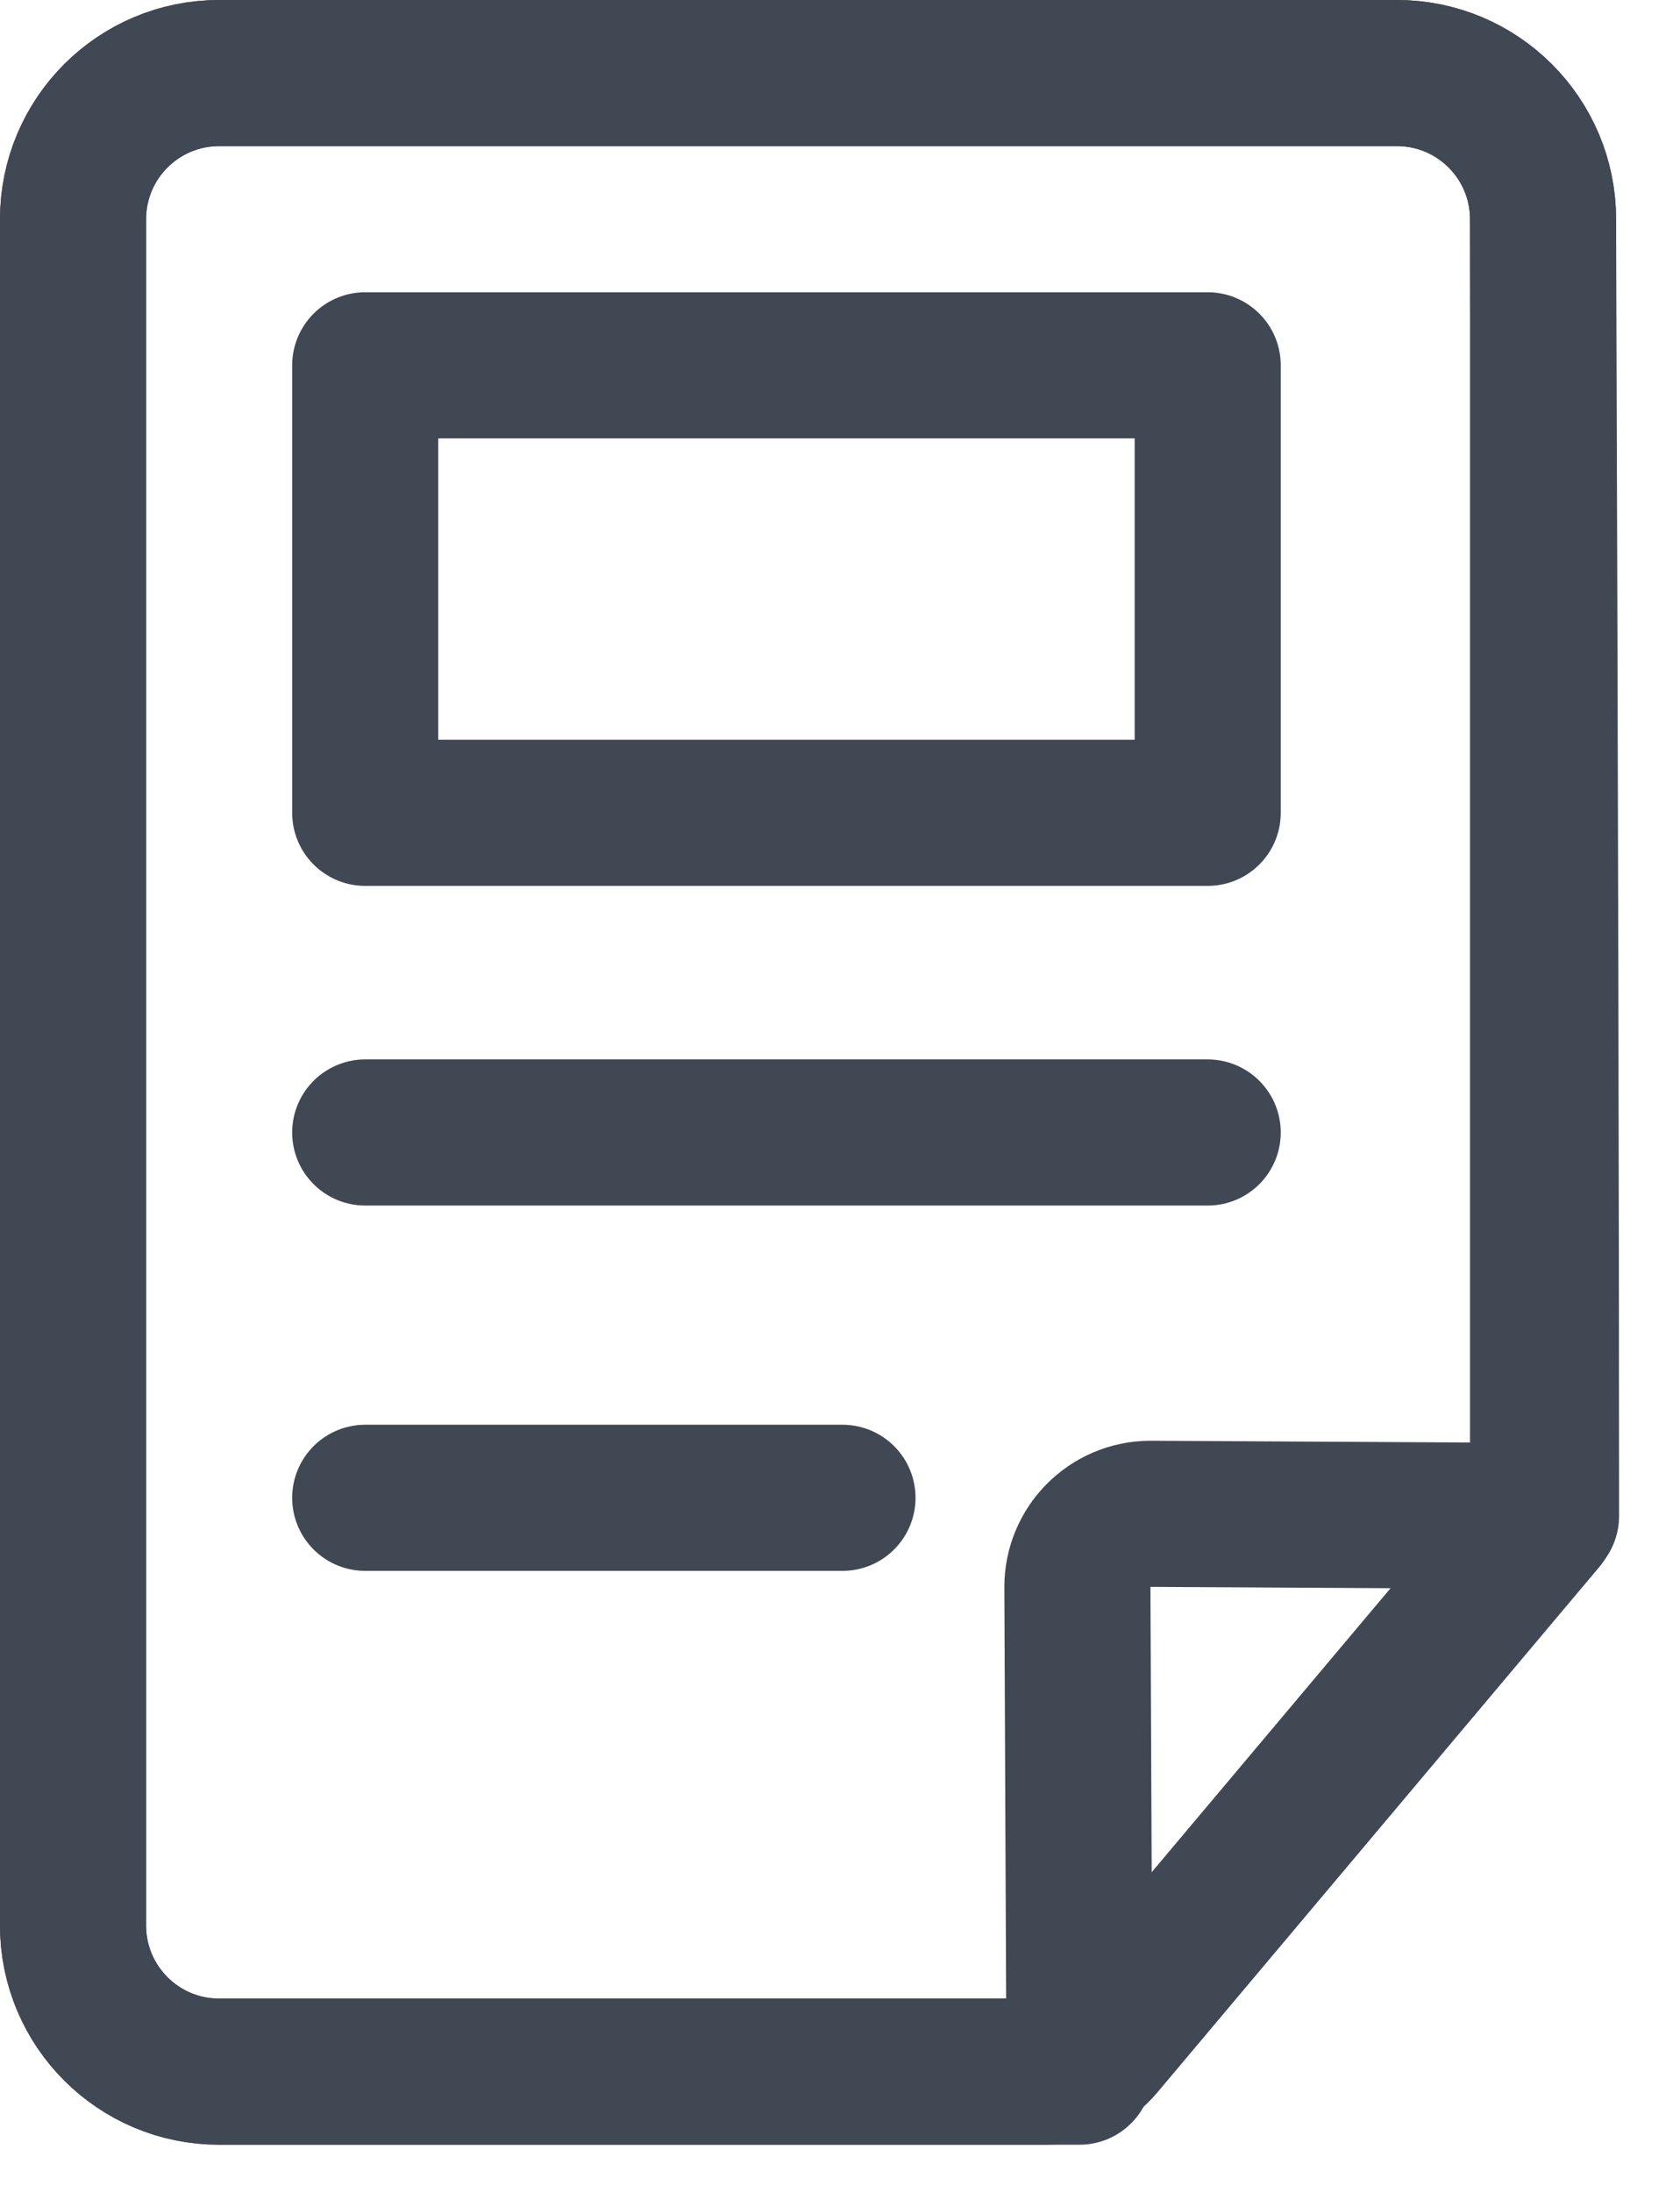 <?xml version="1.0" encoding="UTF-8"?>
<svg width="23px" height="30px" viewBox="0 0 23 30" version="1.1" xmlns="http://www.w3.org/2000/svg" xmlns:xlink="http://www.w3.org/1999/xlink">
    <!-- Generator: Sketch 54.1 (76490) - https://sketchapp.com -->
    <title>News paper</title>
    <desc>Created with Sketch.</desc>
    <g id="Page-1" stroke="none" stroke-width="1" fill="none" fill-rule="evenodd">
        <g id="UI-Basic-Element-Vol.-1-|-82-Icons" transform="translate(-393, -351)">
            <g id="News-paper" transform="translate(388, 350)">
                <rect id="Rectangle" x="0" y="0" width="32" height="32"></rect>
                <g id="Group-72-Copy-2" transform="translate(6, 2)" stroke="#404853" stroke-linecap="round" stroke-linejoin="round" stroke-width="2">
                    <g id="Group-20">
                        <path d="M2,27.354 L13.312,27.354 C13.607,27.354 13.887,27.224 14.077,26.998 L20.125,19.809 C20.125,15.851 20.125,9.915 20.125,2 C20.125,0.895 19.229,2.84217094e-14 18.125,2.84217094e-14 L2,2.84217094e-14 C0.896,2.84217094e-14 0,0.895 0,2 L0,25.354 C0,26.459 0.896,27.354 2,27.354 Z" id="Stroke-191"></path>
                        <path d="M2,27.354 C7.235,27.354 11.161,27.354 13.779,27.354 L13.75,20.724 C13.748,20.171 14.194,19.722 14.746,19.719 C14.749,19.719 14.752,19.719 14.756,19.719 L20.166,19.749 C20.166,15.773 20.153,9.857 20.125,2 C20.125,0.895 19.229,2.84217094e-14 18.125,2.84217094e-14 L2,2.84217094e-14 C0.896,2.84217094e-14 0,0.895 0,2 L0,25.354 C0,26.459 0.896,27.354 2,27.354 Z" id="Stroke-191-Copy"></path>
                        <path d="M10.534,19.5 L4,19.5" id="Stroke-195-Copy-2"></path>
                        <rect id="Rectangle" x="4" y="4" width="11.534" height="6.125"></rect>
                        <path d="M15.534,14.5 L4,14.5" id="Stroke-195-Copy"></path>
                    </g>
                </g>
            </g>
        </g>
    </g>
</svg>